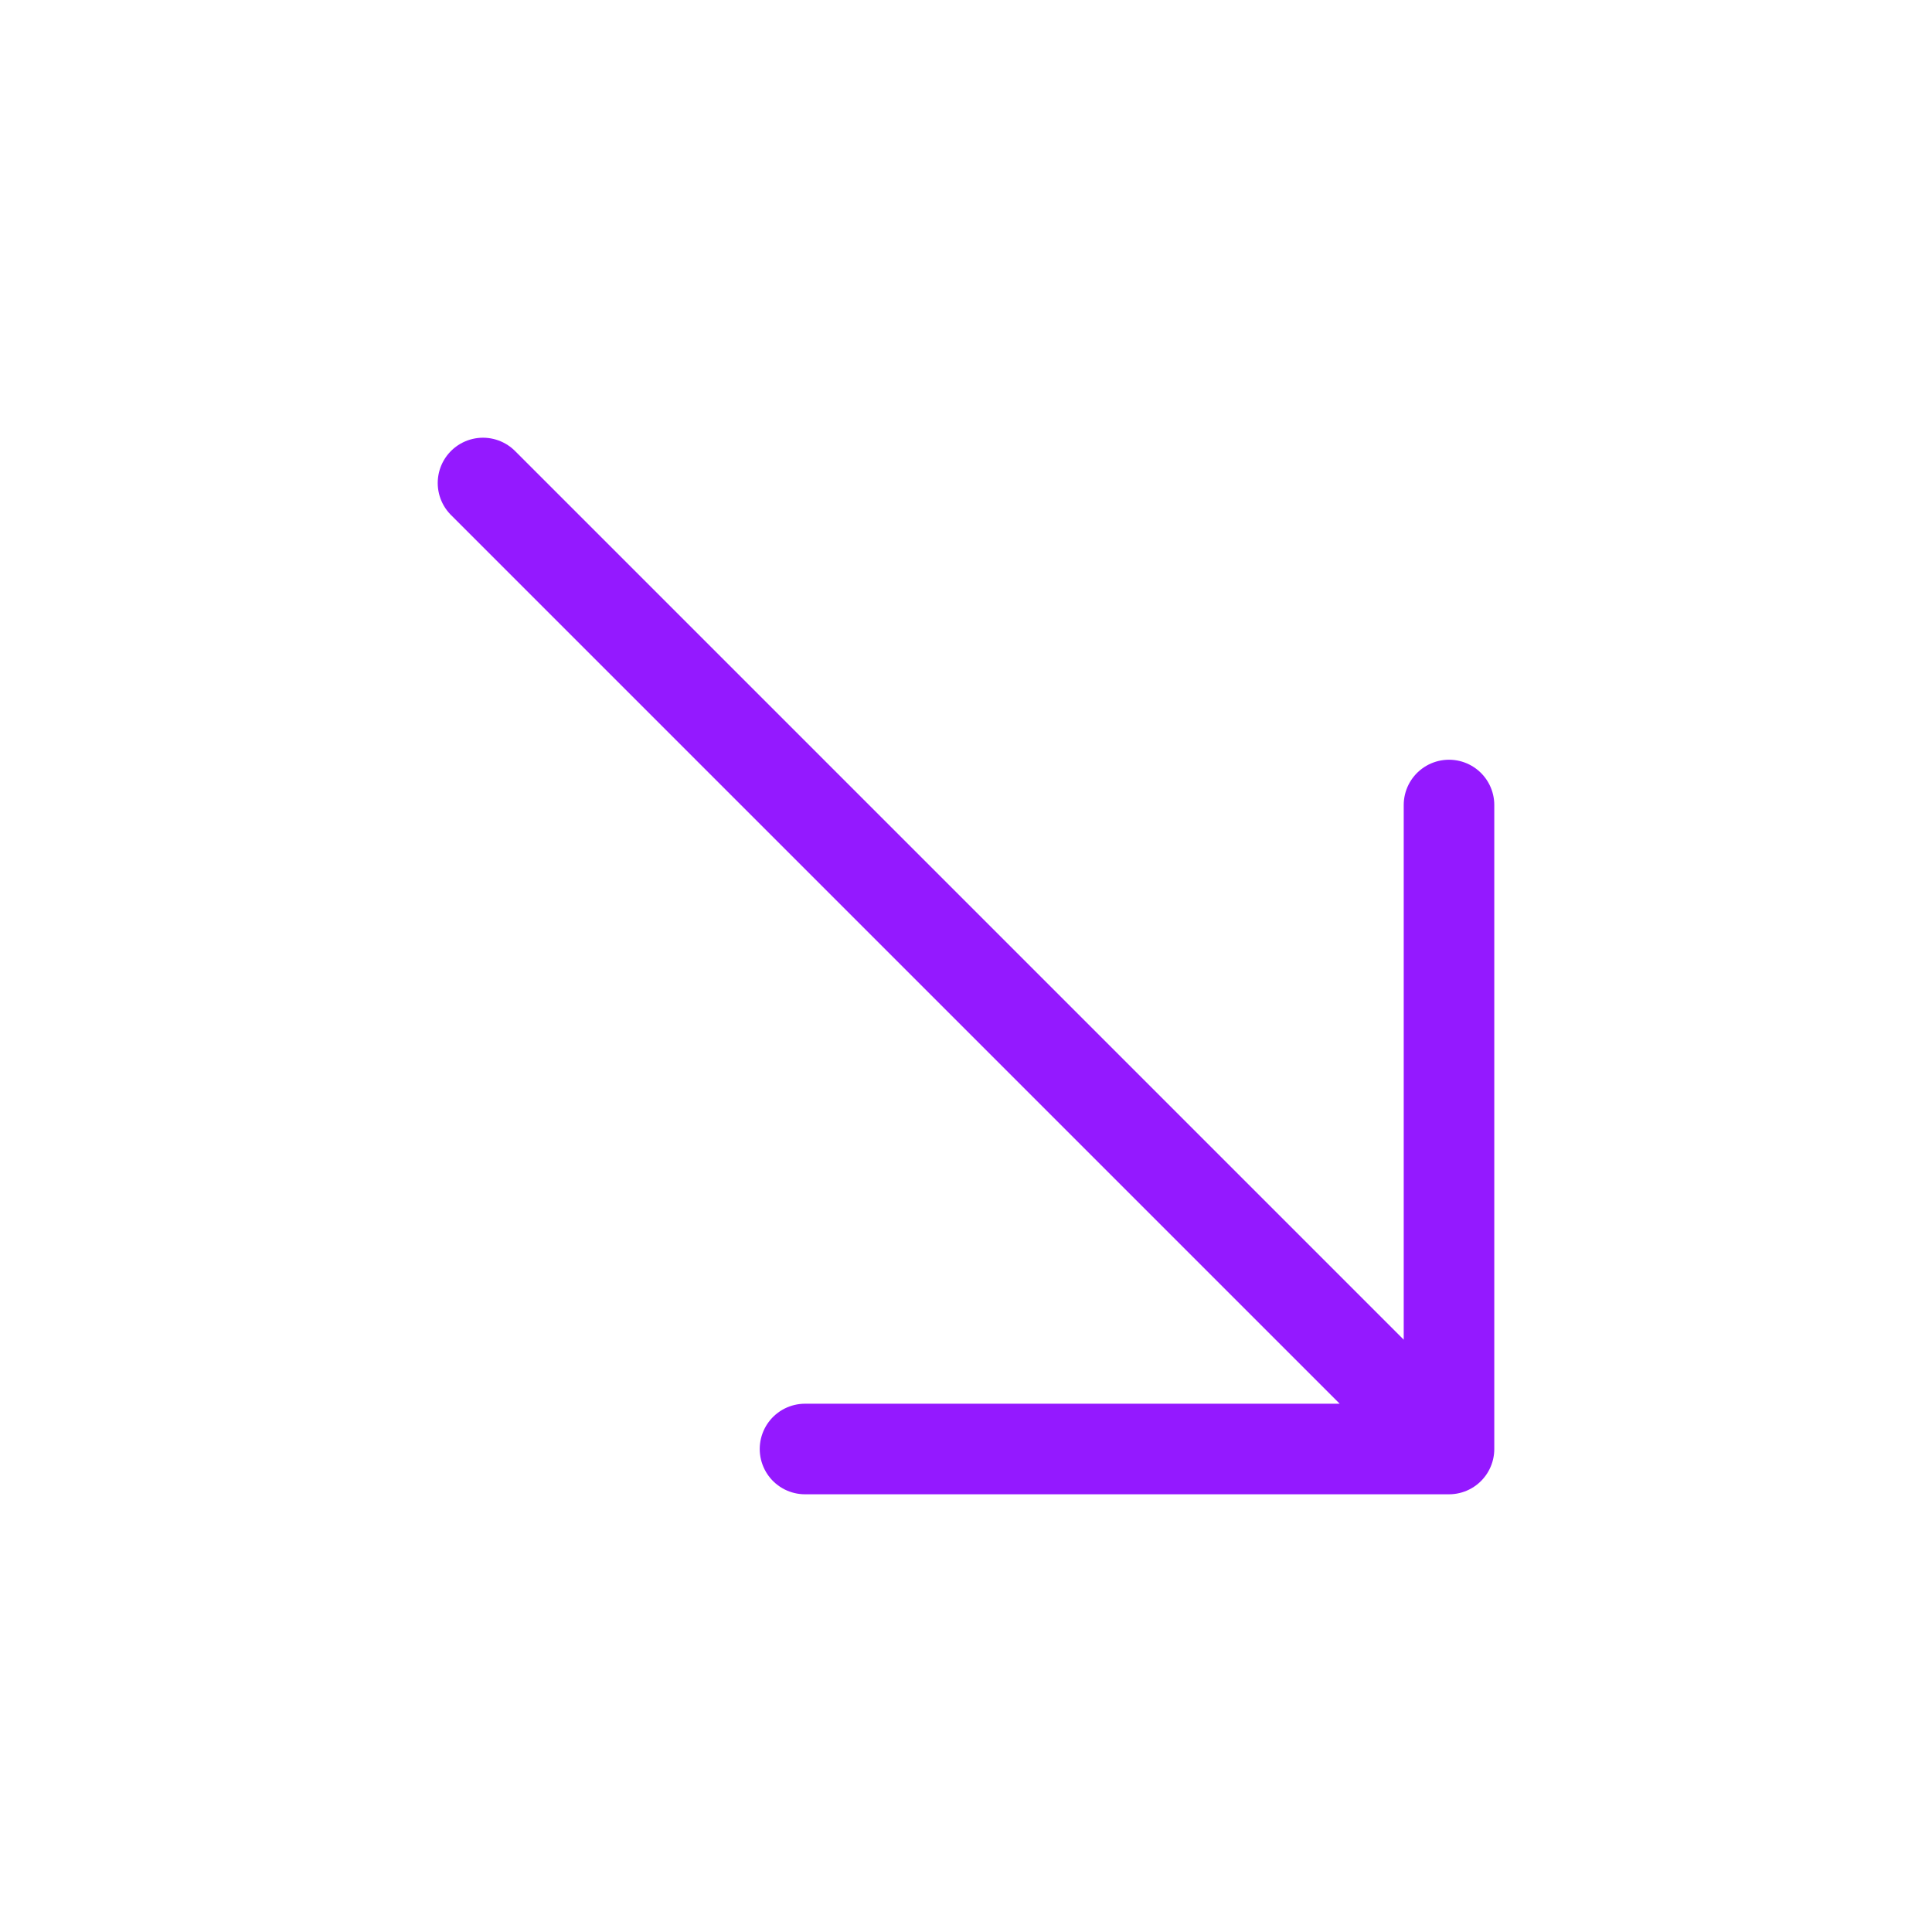 <svg width="64" height="64" viewBox="0 0 64 64" fill="none" xmlns="http://www.w3.org/2000/svg">
<path d="M16 16L48 48M48 48L48 26.667M48 48L26.667 48" stroke="#9419FF" stroke-width="3" stroke-linecap="round" stroke-linejoin="round"/>
</svg>
